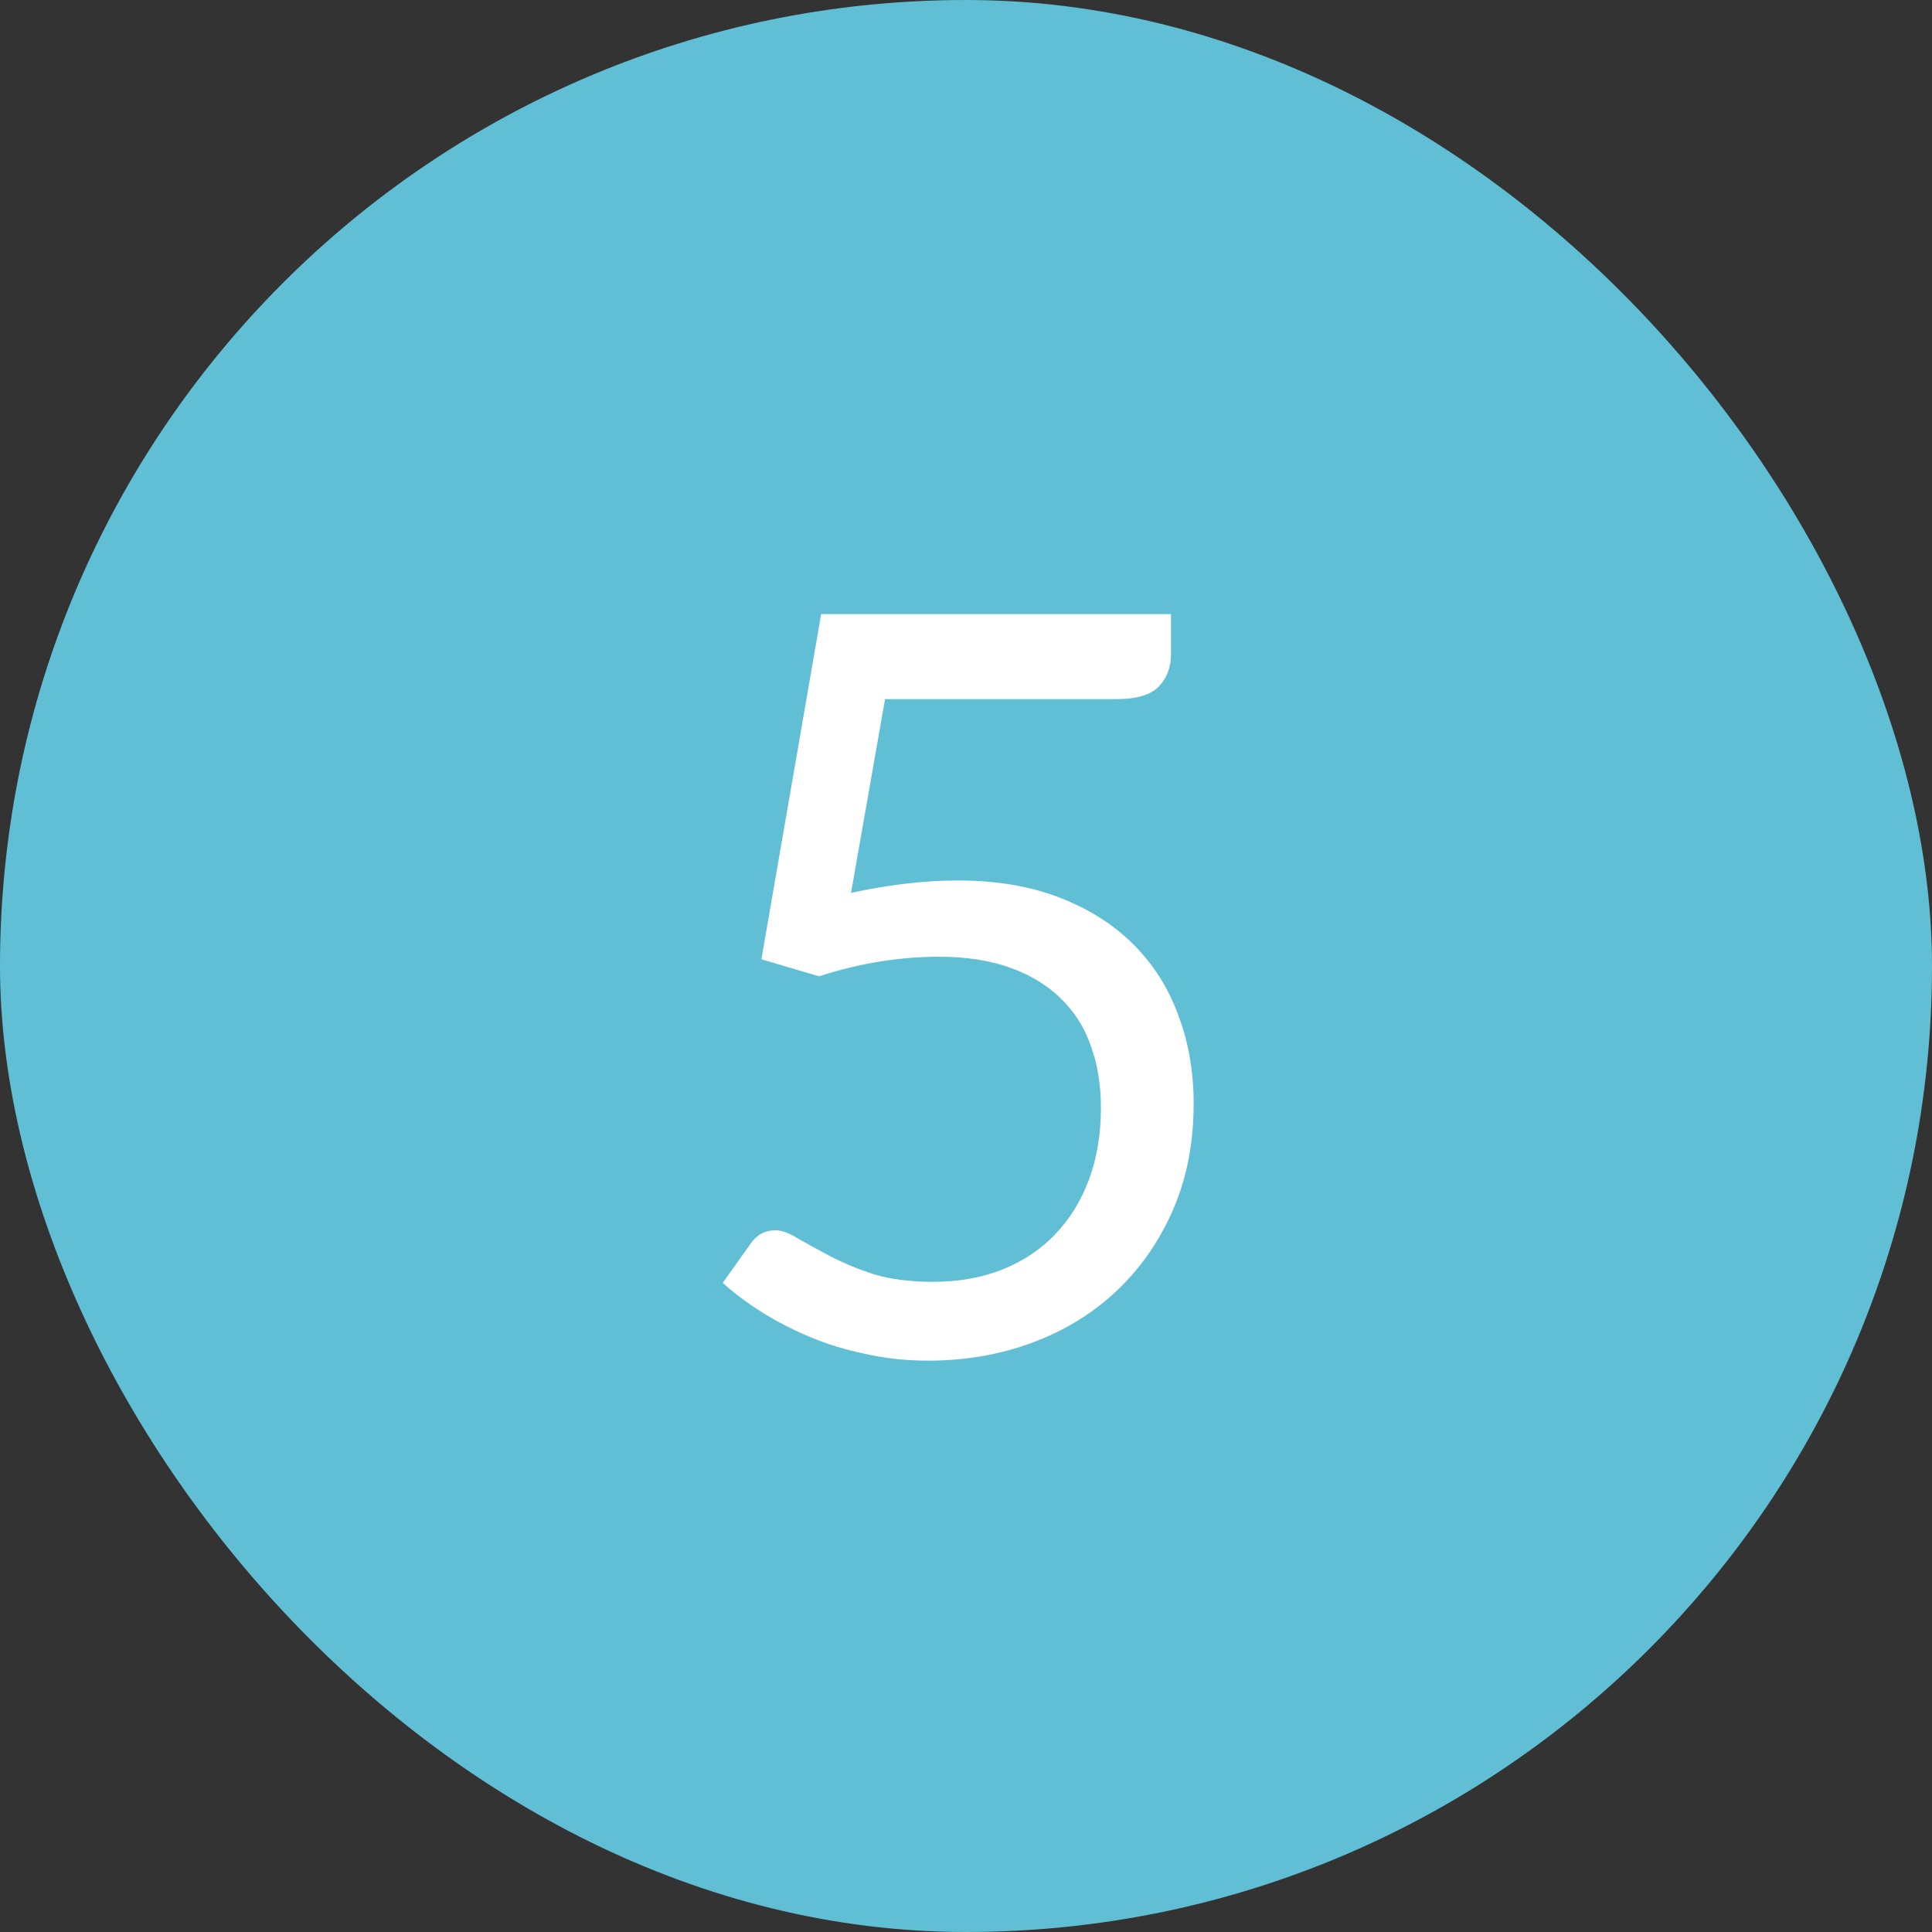 <svg width="30" height="30" viewBox="0 0 30 30" fill="none" xmlns="http://www.w3.org/2000/svg">
<rect x="0" y="0" width="30" height="30" fill="#333333" stroke="none"/>
<rect width="30" height="30" rx="15" fill="#60BFD4"/>
<path d="M18.183 10.16C18.183 10.363 18.119 10.531 17.991 10.664C17.863 10.792 17.647 10.856 17.343 10.856H13.743L13.215 13.864C13.813 13.736 14.365 13.672 14.871 13.672C15.469 13.672 15.994 13.76 16.447 13.936C16.906 14.112 17.29 14.355 17.599 14.664C17.909 14.973 18.141 15.339 18.295 15.76C18.455 16.181 18.535 16.64 18.535 17.136C18.535 17.744 18.429 18.293 18.215 18.784C18.002 19.275 17.709 19.696 17.335 20.048C16.967 20.395 16.533 20.661 16.031 20.848C15.53 21.035 14.989 21.128 14.407 21.128C14.071 21.128 13.749 21.093 13.439 21.024C13.13 20.96 12.842 20.872 12.575 20.76C12.309 20.648 12.061 20.52 11.831 20.376C11.602 20.232 11.399 20.08 11.223 19.92L11.655 19.312C11.751 19.173 11.879 19.104 12.039 19.104C12.141 19.104 12.258 19.147 12.391 19.232C12.53 19.312 12.695 19.403 12.887 19.504C13.079 19.605 13.303 19.699 13.559 19.784C13.821 19.864 14.13 19.904 14.487 19.904C14.887 19.904 15.247 19.84 15.567 19.712C15.887 19.584 16.159 19.403 16.383 19.168C16.613 18.928 16.789 18.643 16.911 18.312C17.034 17.981 17.095 17.611 17.095 17.2C17.095 16.843 17.042 16.52 16.935 16.232C16.834 15.944 16.677 15.699 16.463 15.496C16.255 15.293 15.994 15.136 15.679 15.024C15.365 14.912 14.997 14.856 14.575 14.856C14.287 14.856 13.989 14.88 13.679 14.928C13.37 14.976 13.05 15.053 12.719 15.16L11.823 14.896L12.751 9.536H18.183V10.16Z" fill="white"/>
</svg>
